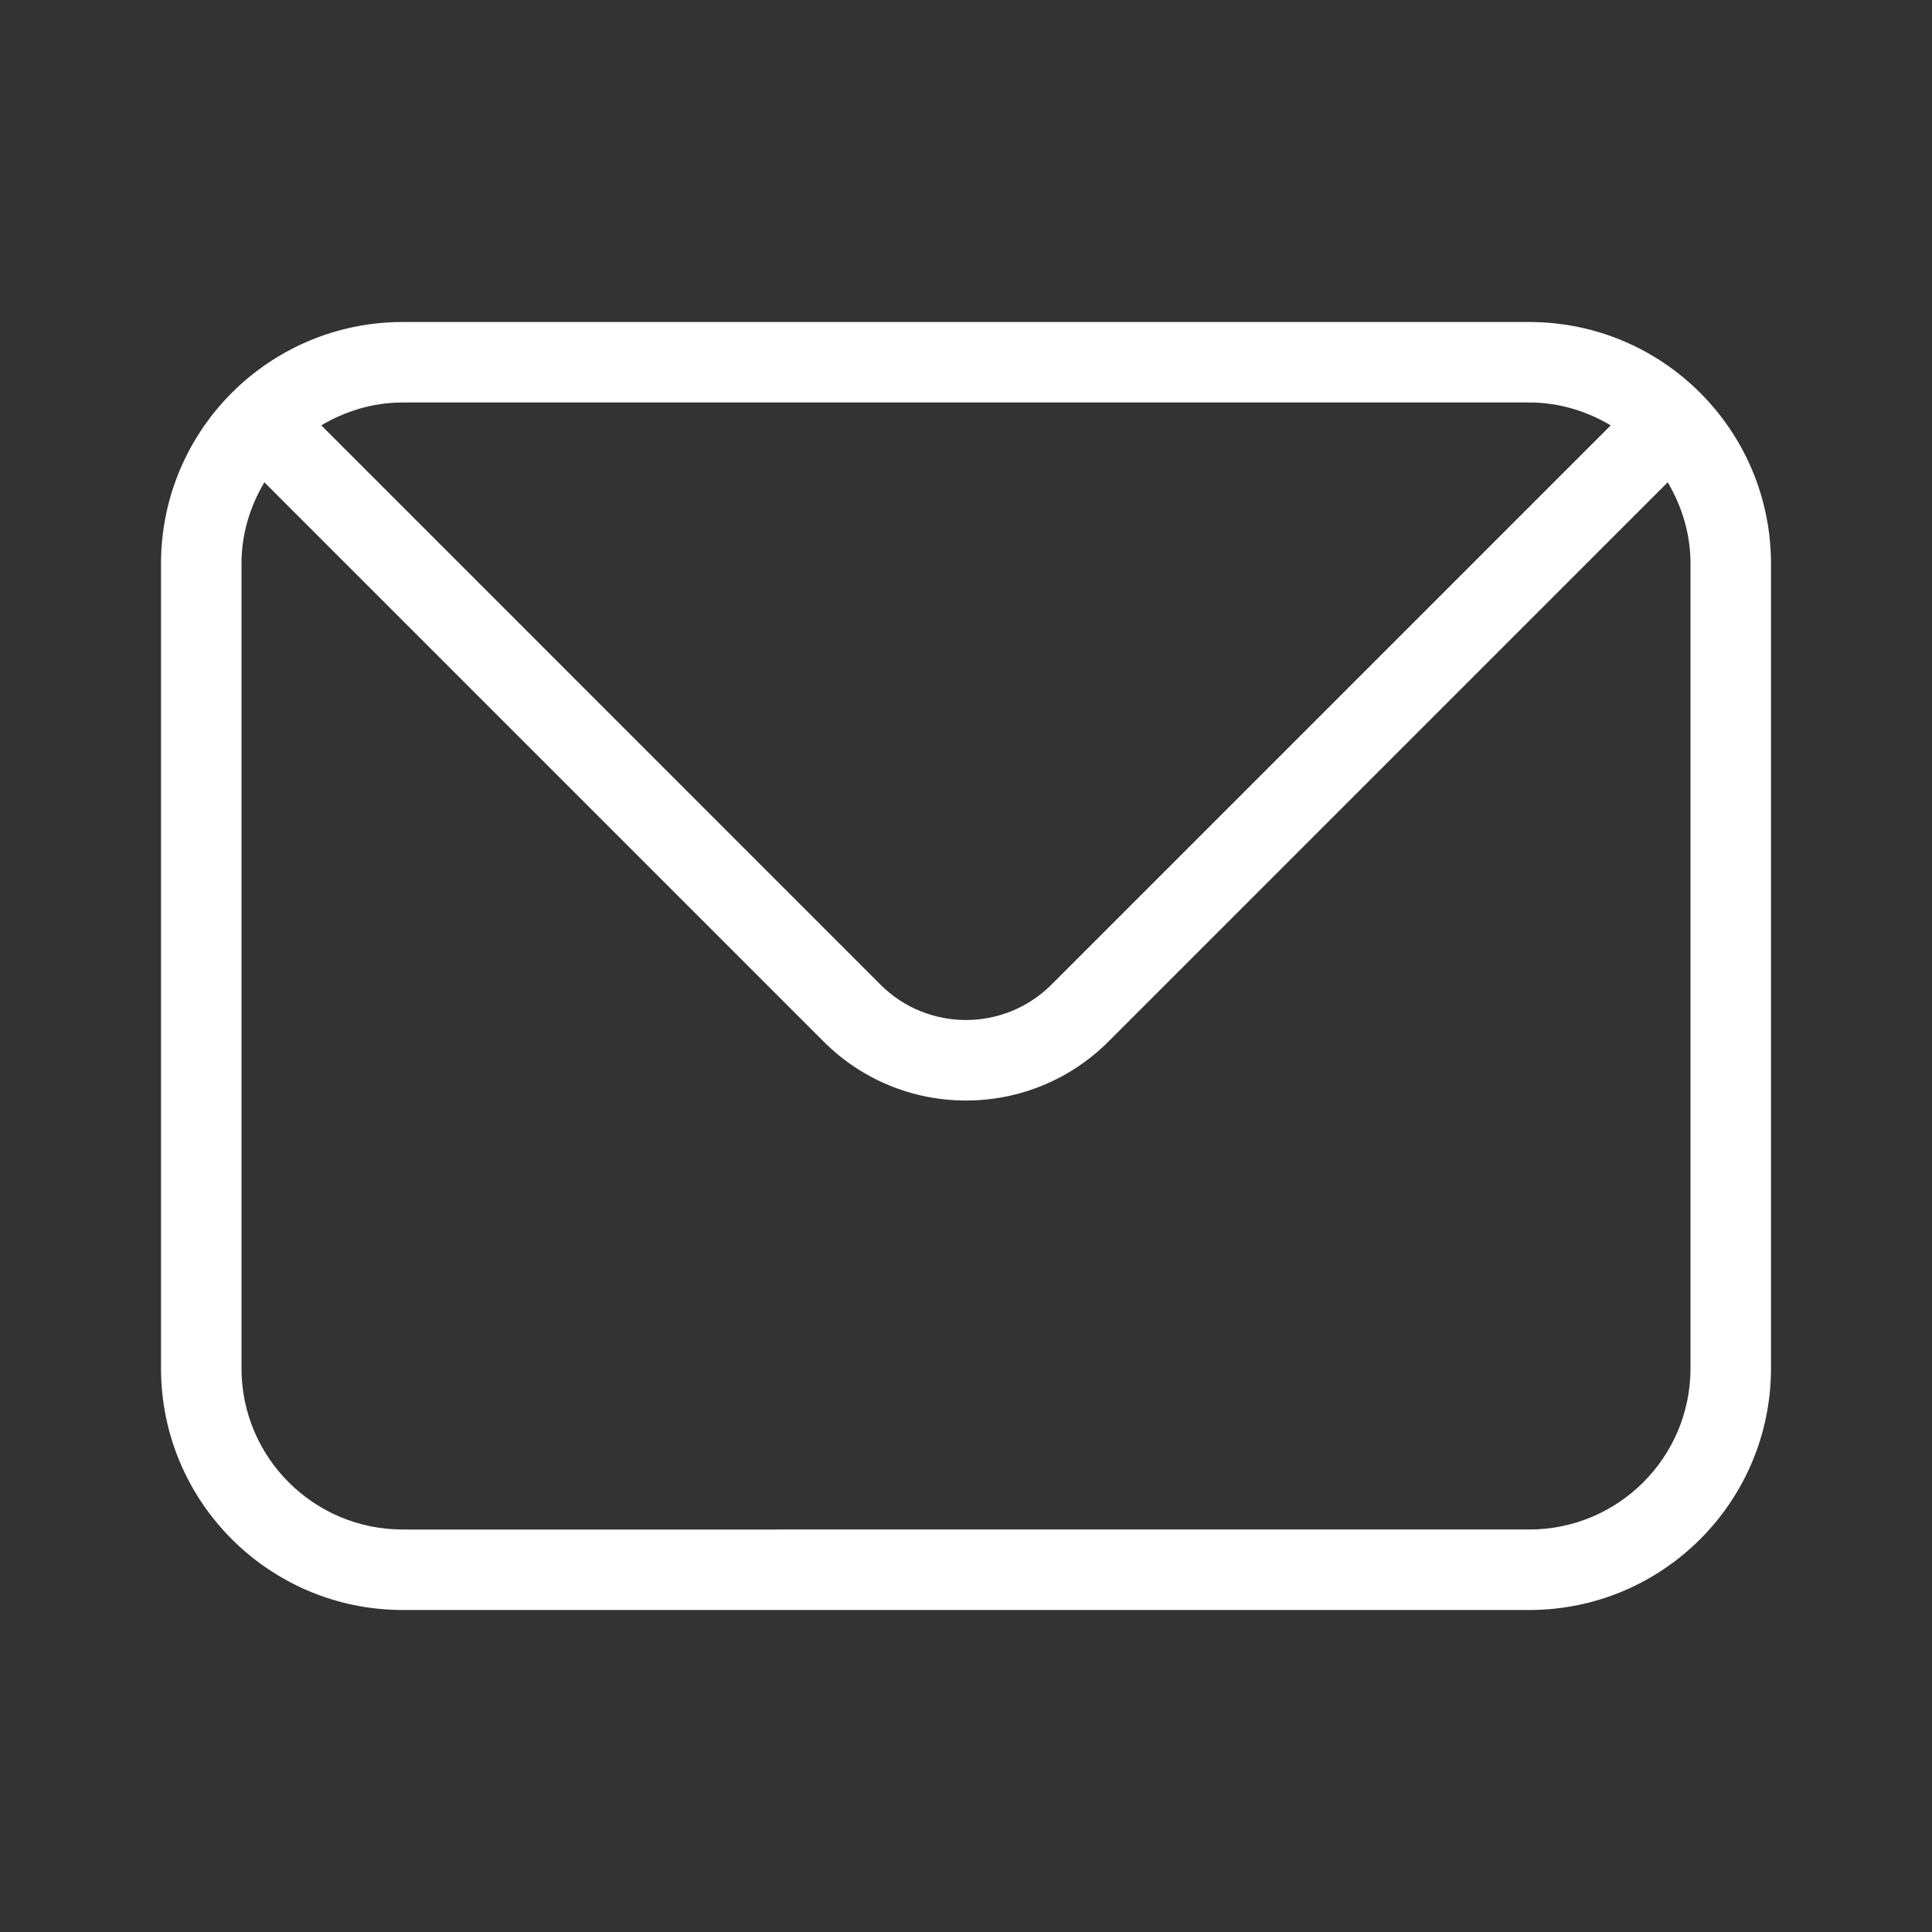 <svg xmlns="http://www.w3.org/2000/svg" enable-background="new 0 0 24 24" viewBox="0 0 24 24"><rect x="0" y="0" width="24" height="24" fill="#333333" stroke="none"/><path fill="#FFFFFF" d="M19,4H5C3.344,4.002,2.002,5.344,2,7v10c0.002,1.656,1.344,2.998,3,3h14c1.656-0.002,2.998-1.344,3-3V7C21.998,5.344,20.656,4.002,19,4z M5,5h14c0.37,0,0.712,0.108,1.009,0.284l-6.949,6.949c-0.586,0.584-1.535,0.584-2.121,0L3.991,5.284C4.288,5.108,4.63,5,5,5z M21,17c-0.001,1.104-0.896,1.999-2,2H5c-1.104-0.001-1.999-0.896-2-2V7c0-0.37,0.108-0.712,0.284-1.009l6.949,6.949C10.701,13.409,11.337,13.672,12,13.671c0.663,0.001,1.299-0.262,1.768-0.731l6.949-6.949C20.892,6.288,21,6.63,21,7V17z"/></svg>